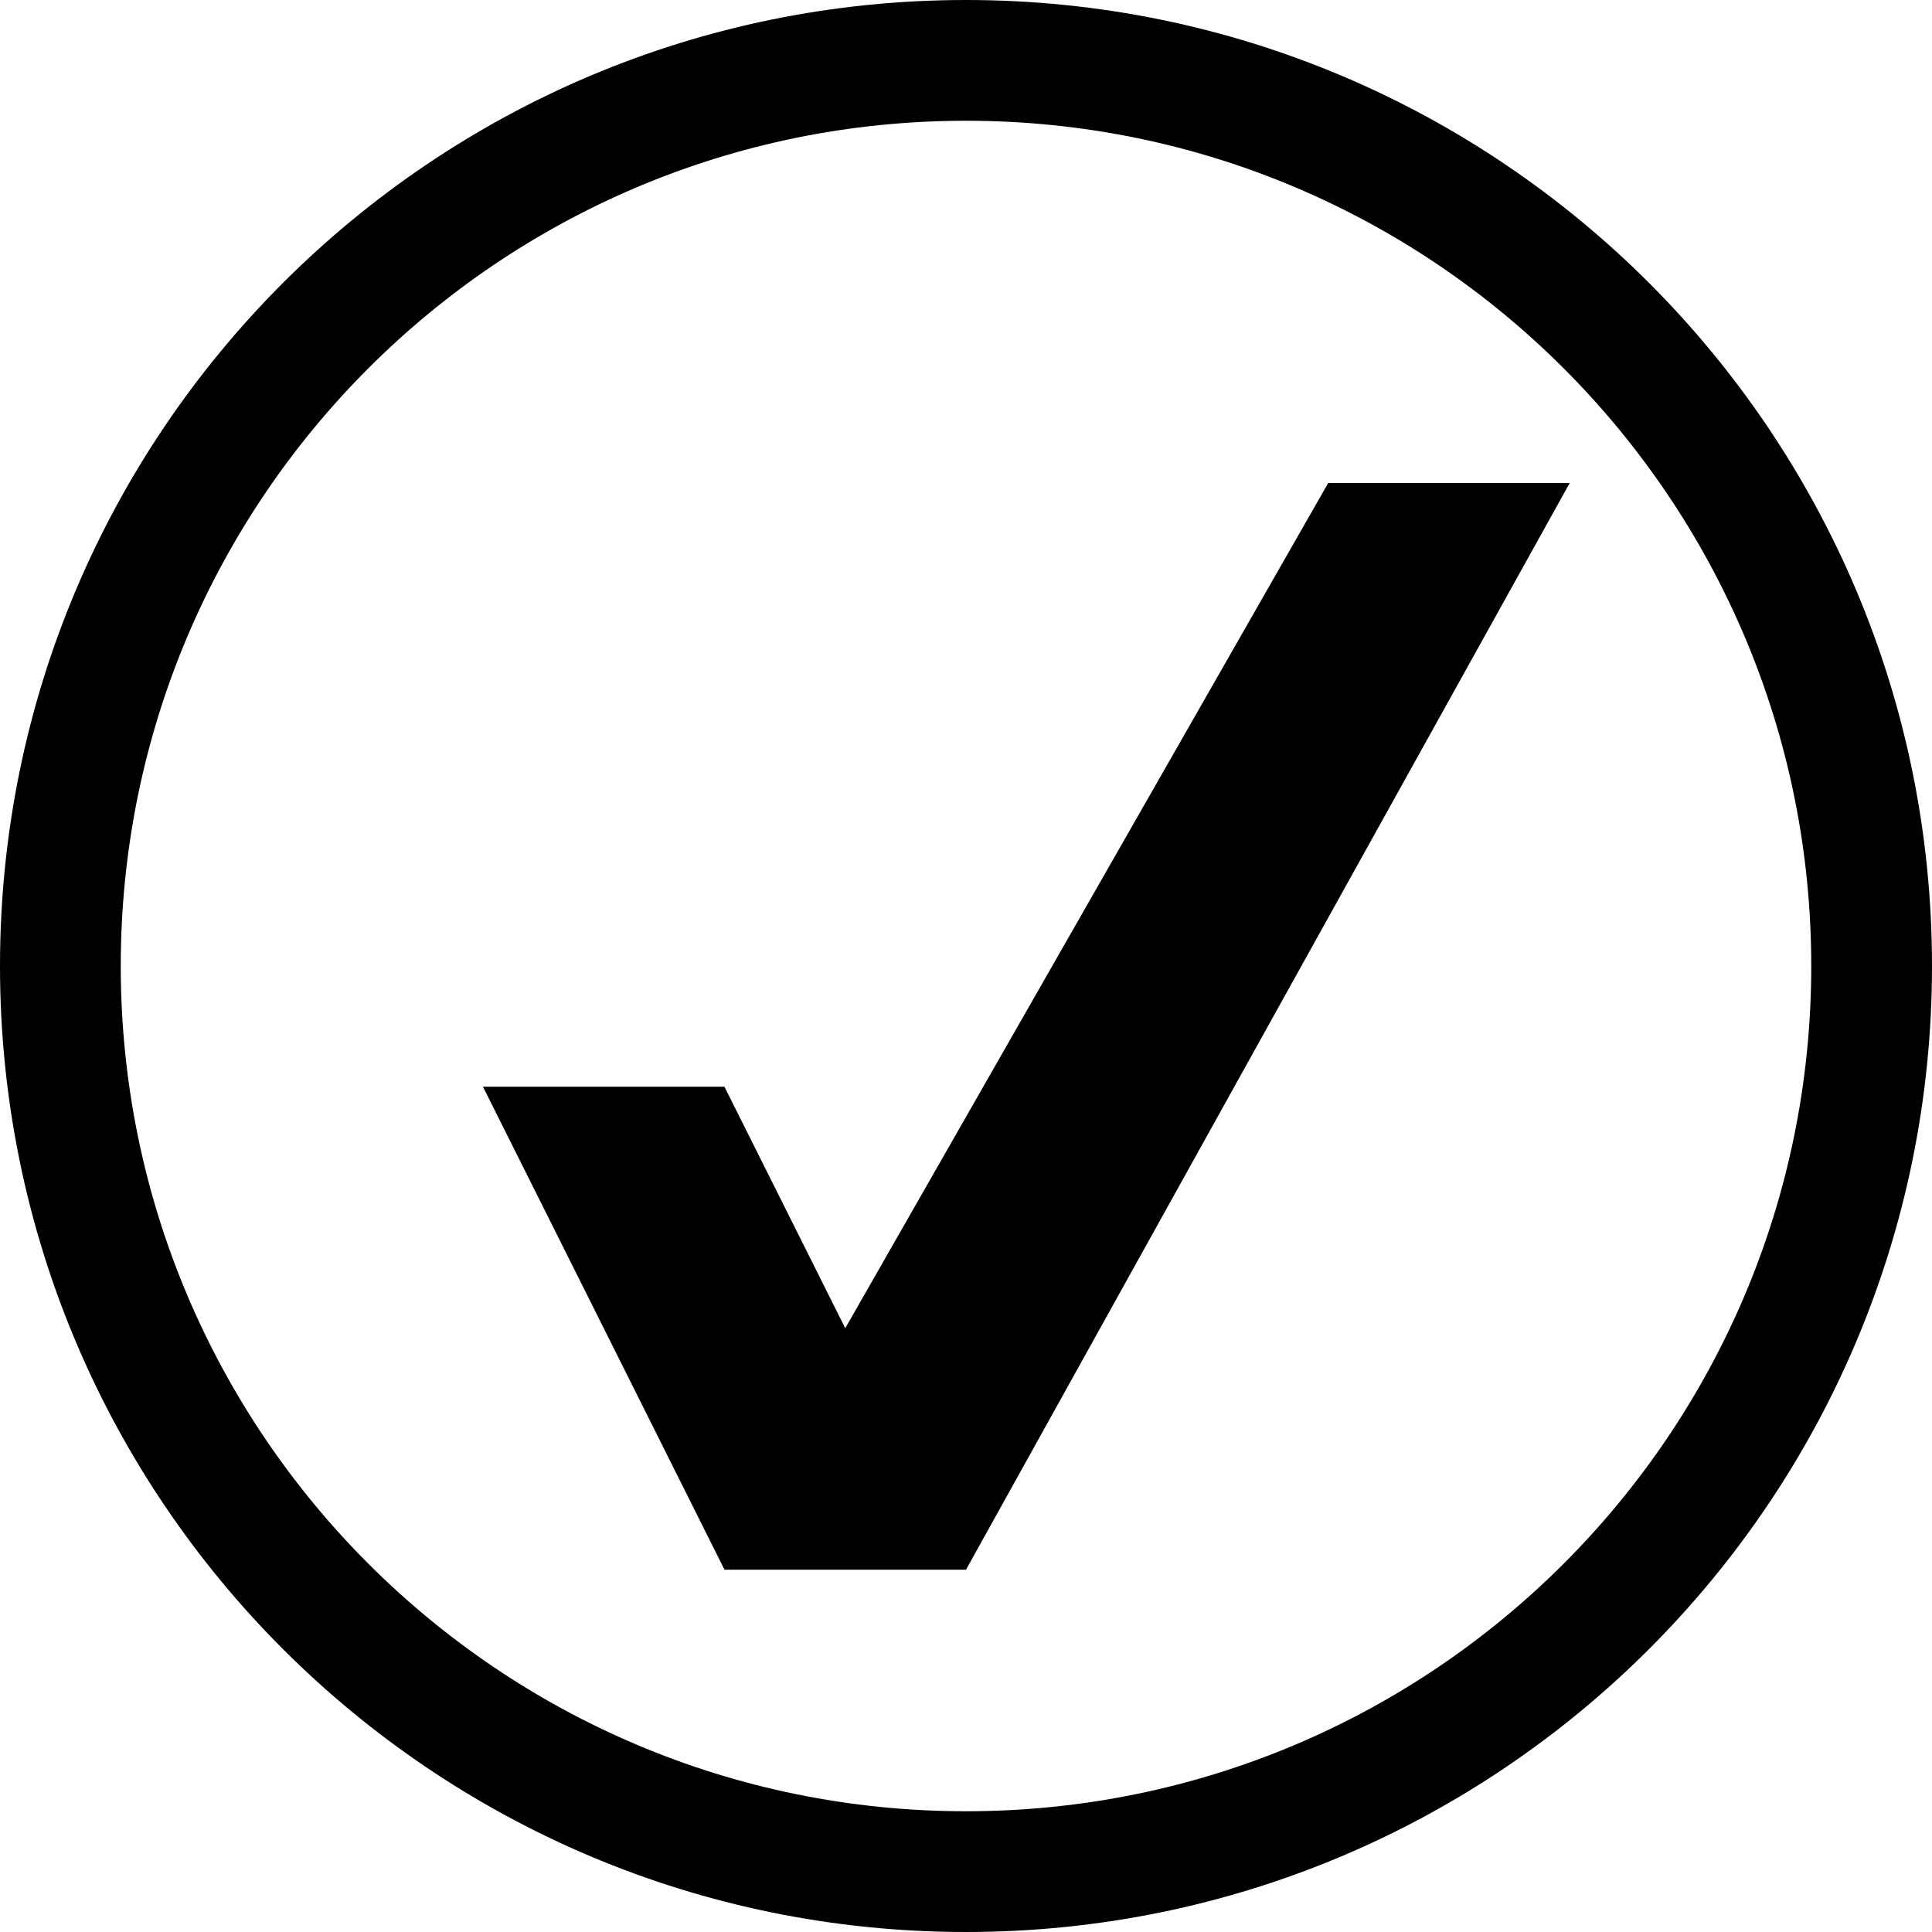 <?xml version="1.0" encoding="UTF-8"?>
<!DOCTYPE svg PUBLIC "-//W3C//DTD SVG 1.1//EN" "http://www.w3.org/Graphics/SVG/1.1/DTD/svg11.dtd">
<!-- Creator: CorelDRAW 2019 (64-Bit) -->
<svg xmlns="http://www.w3.org/2000/svg" xml:space="preserve" width="48px" height="48px" version="1.1" style="shape-rendering:geometricPrecision; text-rendering:geometricPrecision; image-rendering:optimizeQuality; fill-rule:evenodd; clip-rule:evenodd"
viewBox="0 0 480 480"
 xmlns:xlink="http://www.w3.org/1999/xlink"
 xmlns:xodm="http://www.corel.com/coreldraw/odm/2003">
 <defs>
  <style type="text/css">
   <![CDATA[
    .fil0 {fill:black}
   ]]>
  </style>
 </defs>
 <g id="Layer_x0020_1">
  <path class="fil0" d="M240 30c-57.99,0 -110.5,23.51 -148.49,61.51 -38,37.99 -61.51,90.5 -61.51,148.49 0,57.99 23.51,110.5 61.51,148.49 37.99,38 90.5,61.51 148.49,61.51 57.99,0 110.5,-23.51 148.49,-61.51 38,-37.99 61.51,-90.5 61.51,-148.49 0,-57.99 -23.51,-110.5 -61.51,-148.49 -37.99,-38 -90.5,-61.51 -148.49,-61.51zm-120.01 239.99l60.01 120 60 0 149.99 -269.99 -60 0 -119.99 209.99 -30.01 -60 -60 0zm120.01 -269.99c-132.55,0 -240,107.45 -240,240 0,132.55 107.45,240 240,240 132.55,0 240,-107.45 240,-240 0,-132.55 -107.45,-240 -240,-240z"/>
 </g>
</svg>
